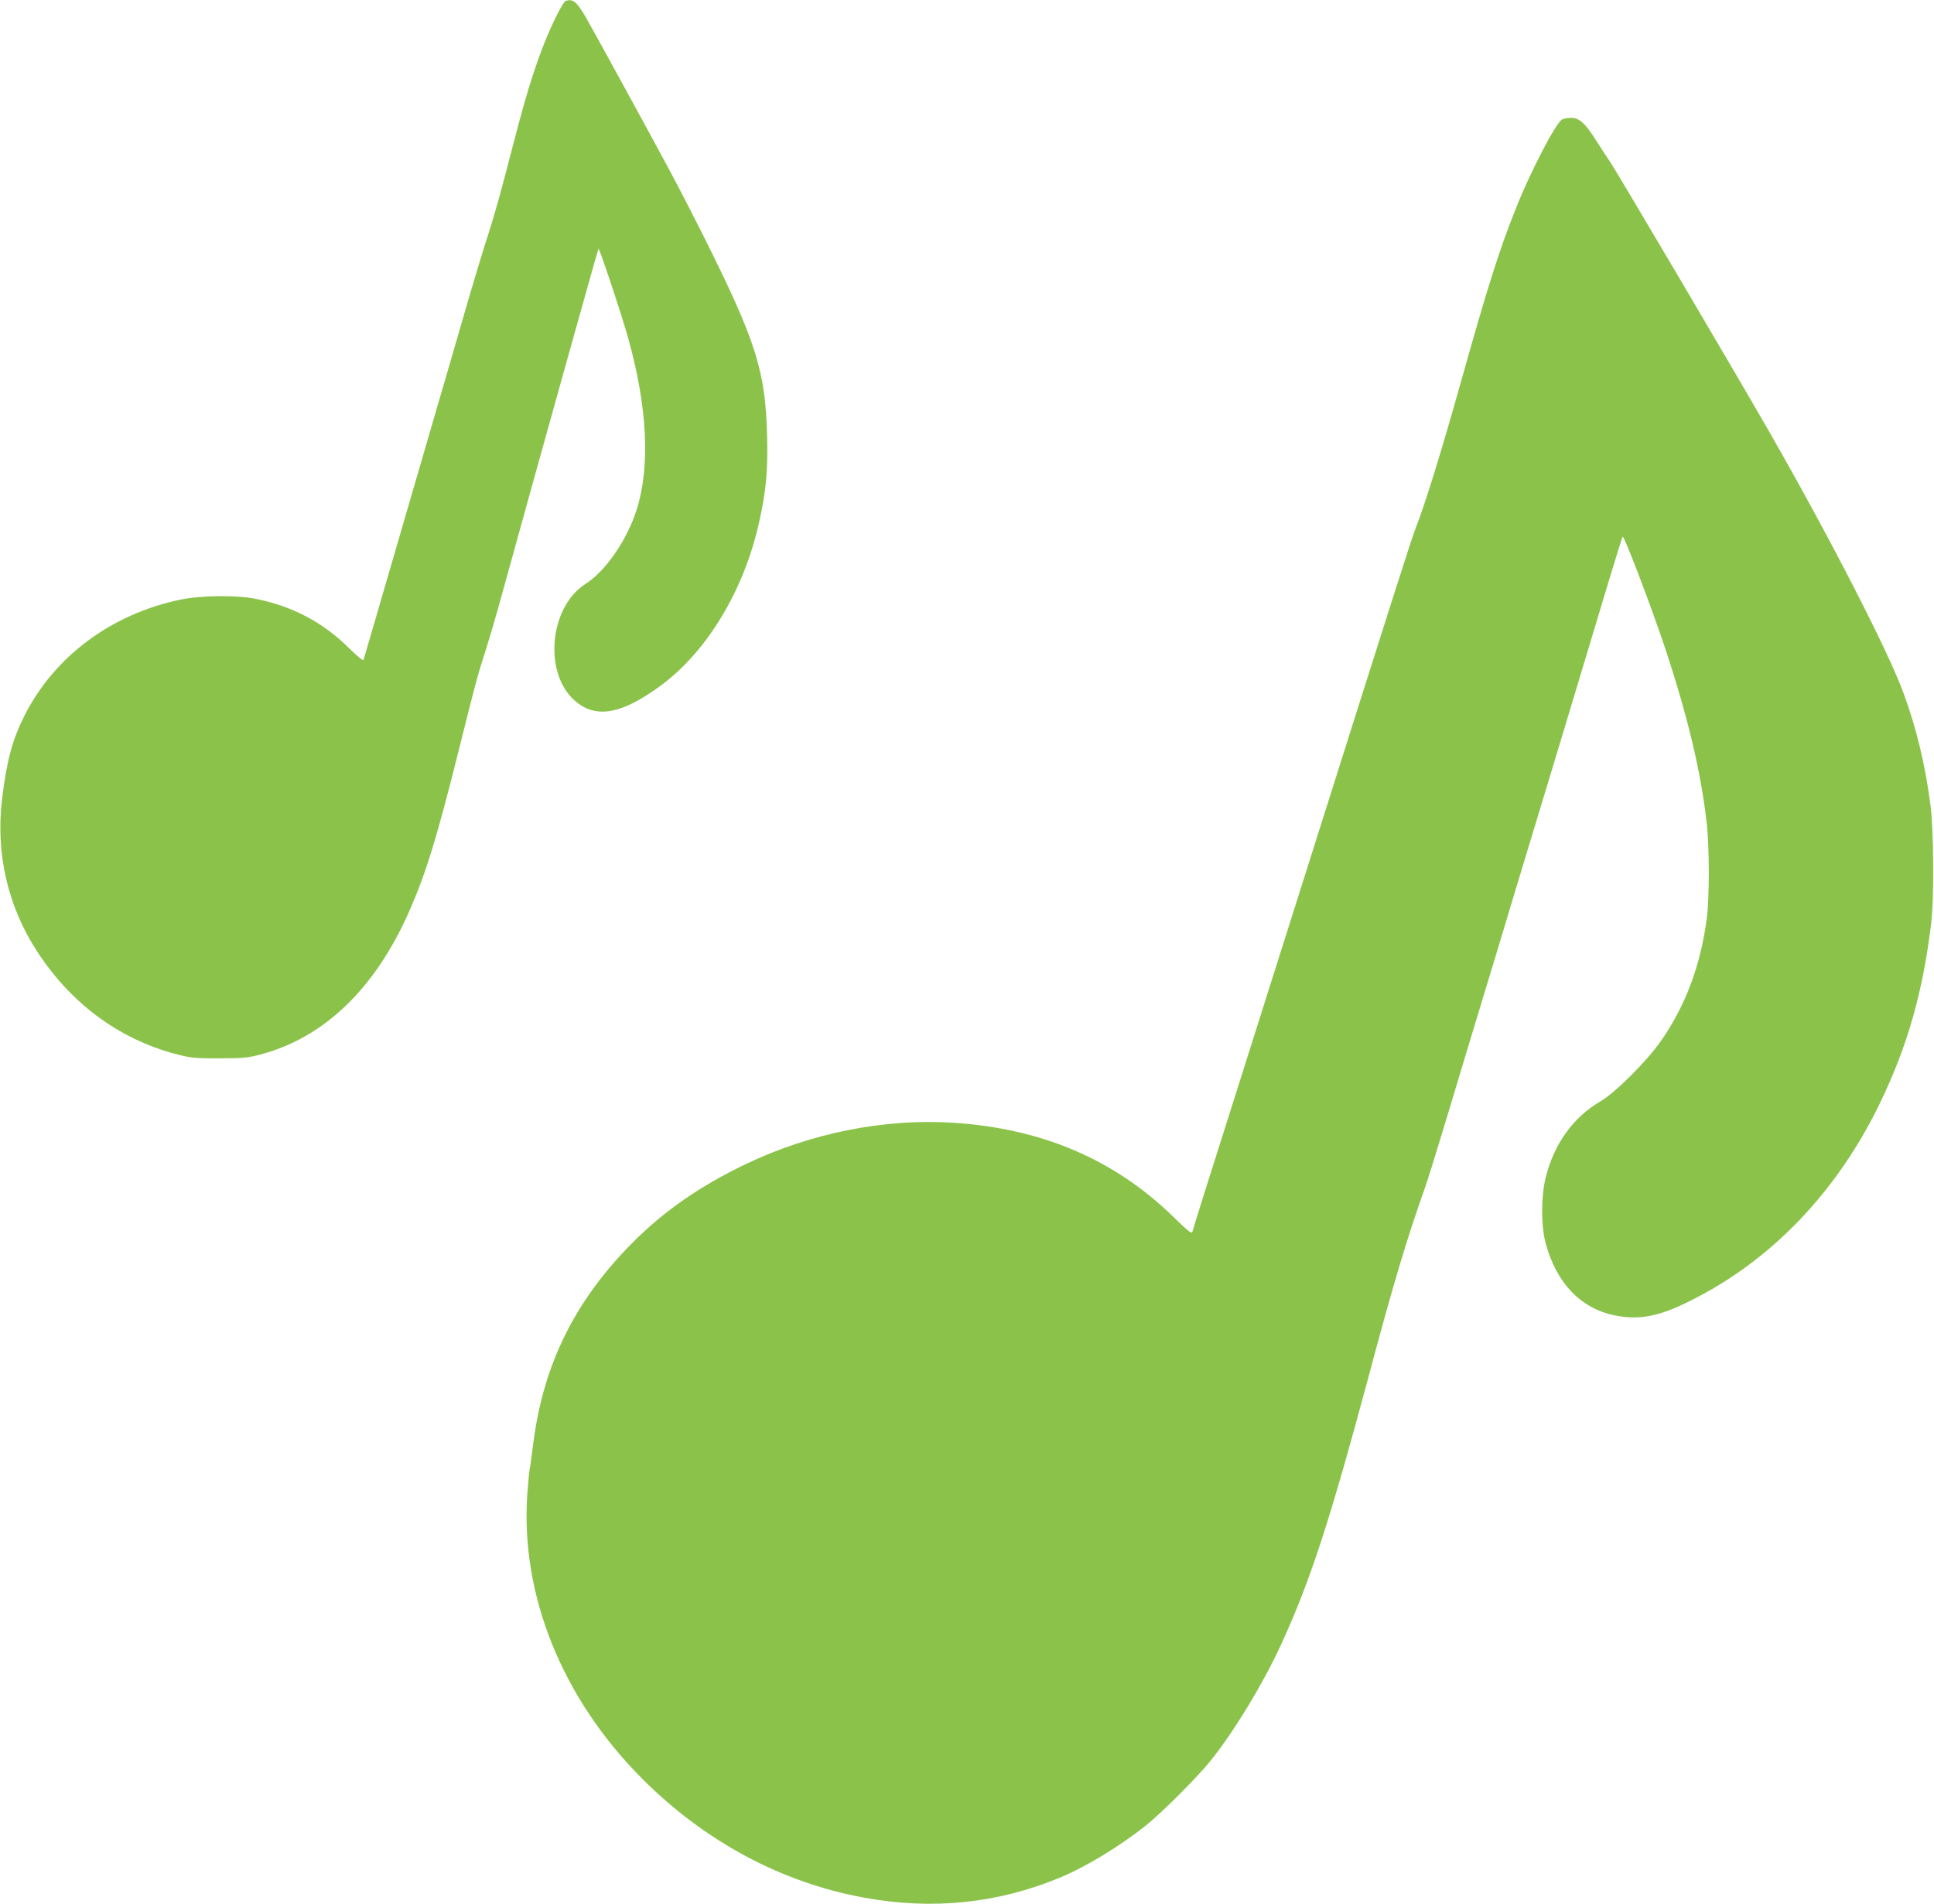 <?xml version="1.0" standalone="no"?>
<!DOCTYPE svg PUBLIC "-//W3C//DTD SVG 20010904//EN"
 "http://www.w3.org/TR/2001/REC-SVG-20010904/DTD/svg10.dtd">
<svg version="1.0" xmlns="http://www.w3.org/2000/svg"
 width="1280pt" height="1260pt" viewBox="0 0 1280 1260"
 preserveAspectRatio="xMidYMid meet">
<g transform="translate(0,1260) scale(0.1,-0.1)"
fill="#8bc34a" stroke="none">
<path d="M3742 12593 c-7 -3 -33 -45 -57 -94 -91 -180 -169 -404 -254 -724
-27 -104 -73 -278 -101 -385 -28 -107 -73 -262 -100 -345 -27 -82 -80 -258
-119 -390 -38 -132 -106 -366 -151 -520 -45 -154 -112 -386 -150 -515 -38
-129 -110 -377 -160 -550 -51 -173 -125 -430 -166 -570 -41 -140 -76 -260 -78
-267 -3 -7 -43 25 -93 75 -172 172 -376 280 -620 329 -130 26 -365 23 -503 -6
-457 -97 -832 -377 -1029 -769 -79 -158 -116 -293 -147 -547 -44 -362 37 -713
232 -1012 232 -357 565 -596 959 -689 63 -15 116 -19 255 -18 157 1 185 4 273
28 416 113 750 436 974 942 114 260 184 486 338 1104 103 413 116 461 175 645
21 66 66 219 99 340 228 827 638 2295 642 2299 6 6 158 -451 198 -597 126
-454 145 -843 55 -1129 -64 -202 -205 -407 -340 -493 -237 -152 -278 -585 -73
-769 139 -125 311 -96 575 99 305 226 548 629 648 1078 46 206 59 340 53 572
-11 431 -73 627 -417 1315 -70 140 -172 338 -227 440 -158 294 -522 959 -564
1030 -53 90 -82 111 -127 93z"/>
<path d="M10338 11809 c-42 -24 -210 -347 -306 -590 -111 -278 -186 -515 -372
-1178 -119 -425 -233 -793 -292 -940 -27 -70 -118 -354 -718 -2251 -137 -432
-362 -1143 -500 -1580 -139 -437 -255 -805 -257 -818 -5 -20 -19 -10 -127 95
-391 381 -870 585 -1458 623 -458 29 -945 -69 -1375 -275 -303 -146 -538 -309
-748 -520 -380 -383 -588 -803 -655 -1322 -11 -87 -22 -168 -25 -179 -3 -12
-9 -84 -15 -160 -47 -666 229 -1353 760 -1885 416 -417 925 -689 1473 -788
449 -82 880 -37 1289 132 174 72 390 203 568 343 108 86 346 324 434 434 158
198 345 507 464 765 193 419 323 818 582 1783 162 607 250 900 368 1233 17 47
74 229 127 405 53 175 132 438 176 584 44 146 109 360 144 475 35 116 100 330
144 478 45 147 117 387 162 535 44 147 117 386 161 532 44 146 115 382 158
525 43 143 113 375 155 515 43 140 80 261 84 268 8 14 182 -442 275 -718 154
-462 243 -833 282 -1180 18 -162 18 -494 0 -630 -42 -312 -140 -574 -302 -807
-91 -132 -304 -345 -401 -401 -182 -106 -310 -285 -364 -509 -30 -122 -30
-315 0 -428 70 -263 231 -433 454 -479 163 -34 293 -10 501 94 534 264 971
718 1256 1305 184 379 287 740 342 1200 19 165 16 606 -5 775 -35 268 -92 508
-179 744 -100 275 -484 1022 -881 1716 -218 381 -1037 1770 -1068 1810 -10 14
-46 69 -80 122 -77 123 -115 158 -172 158 -23 0 -50 -5 -59 -11z"/>
</g>
</svg>
